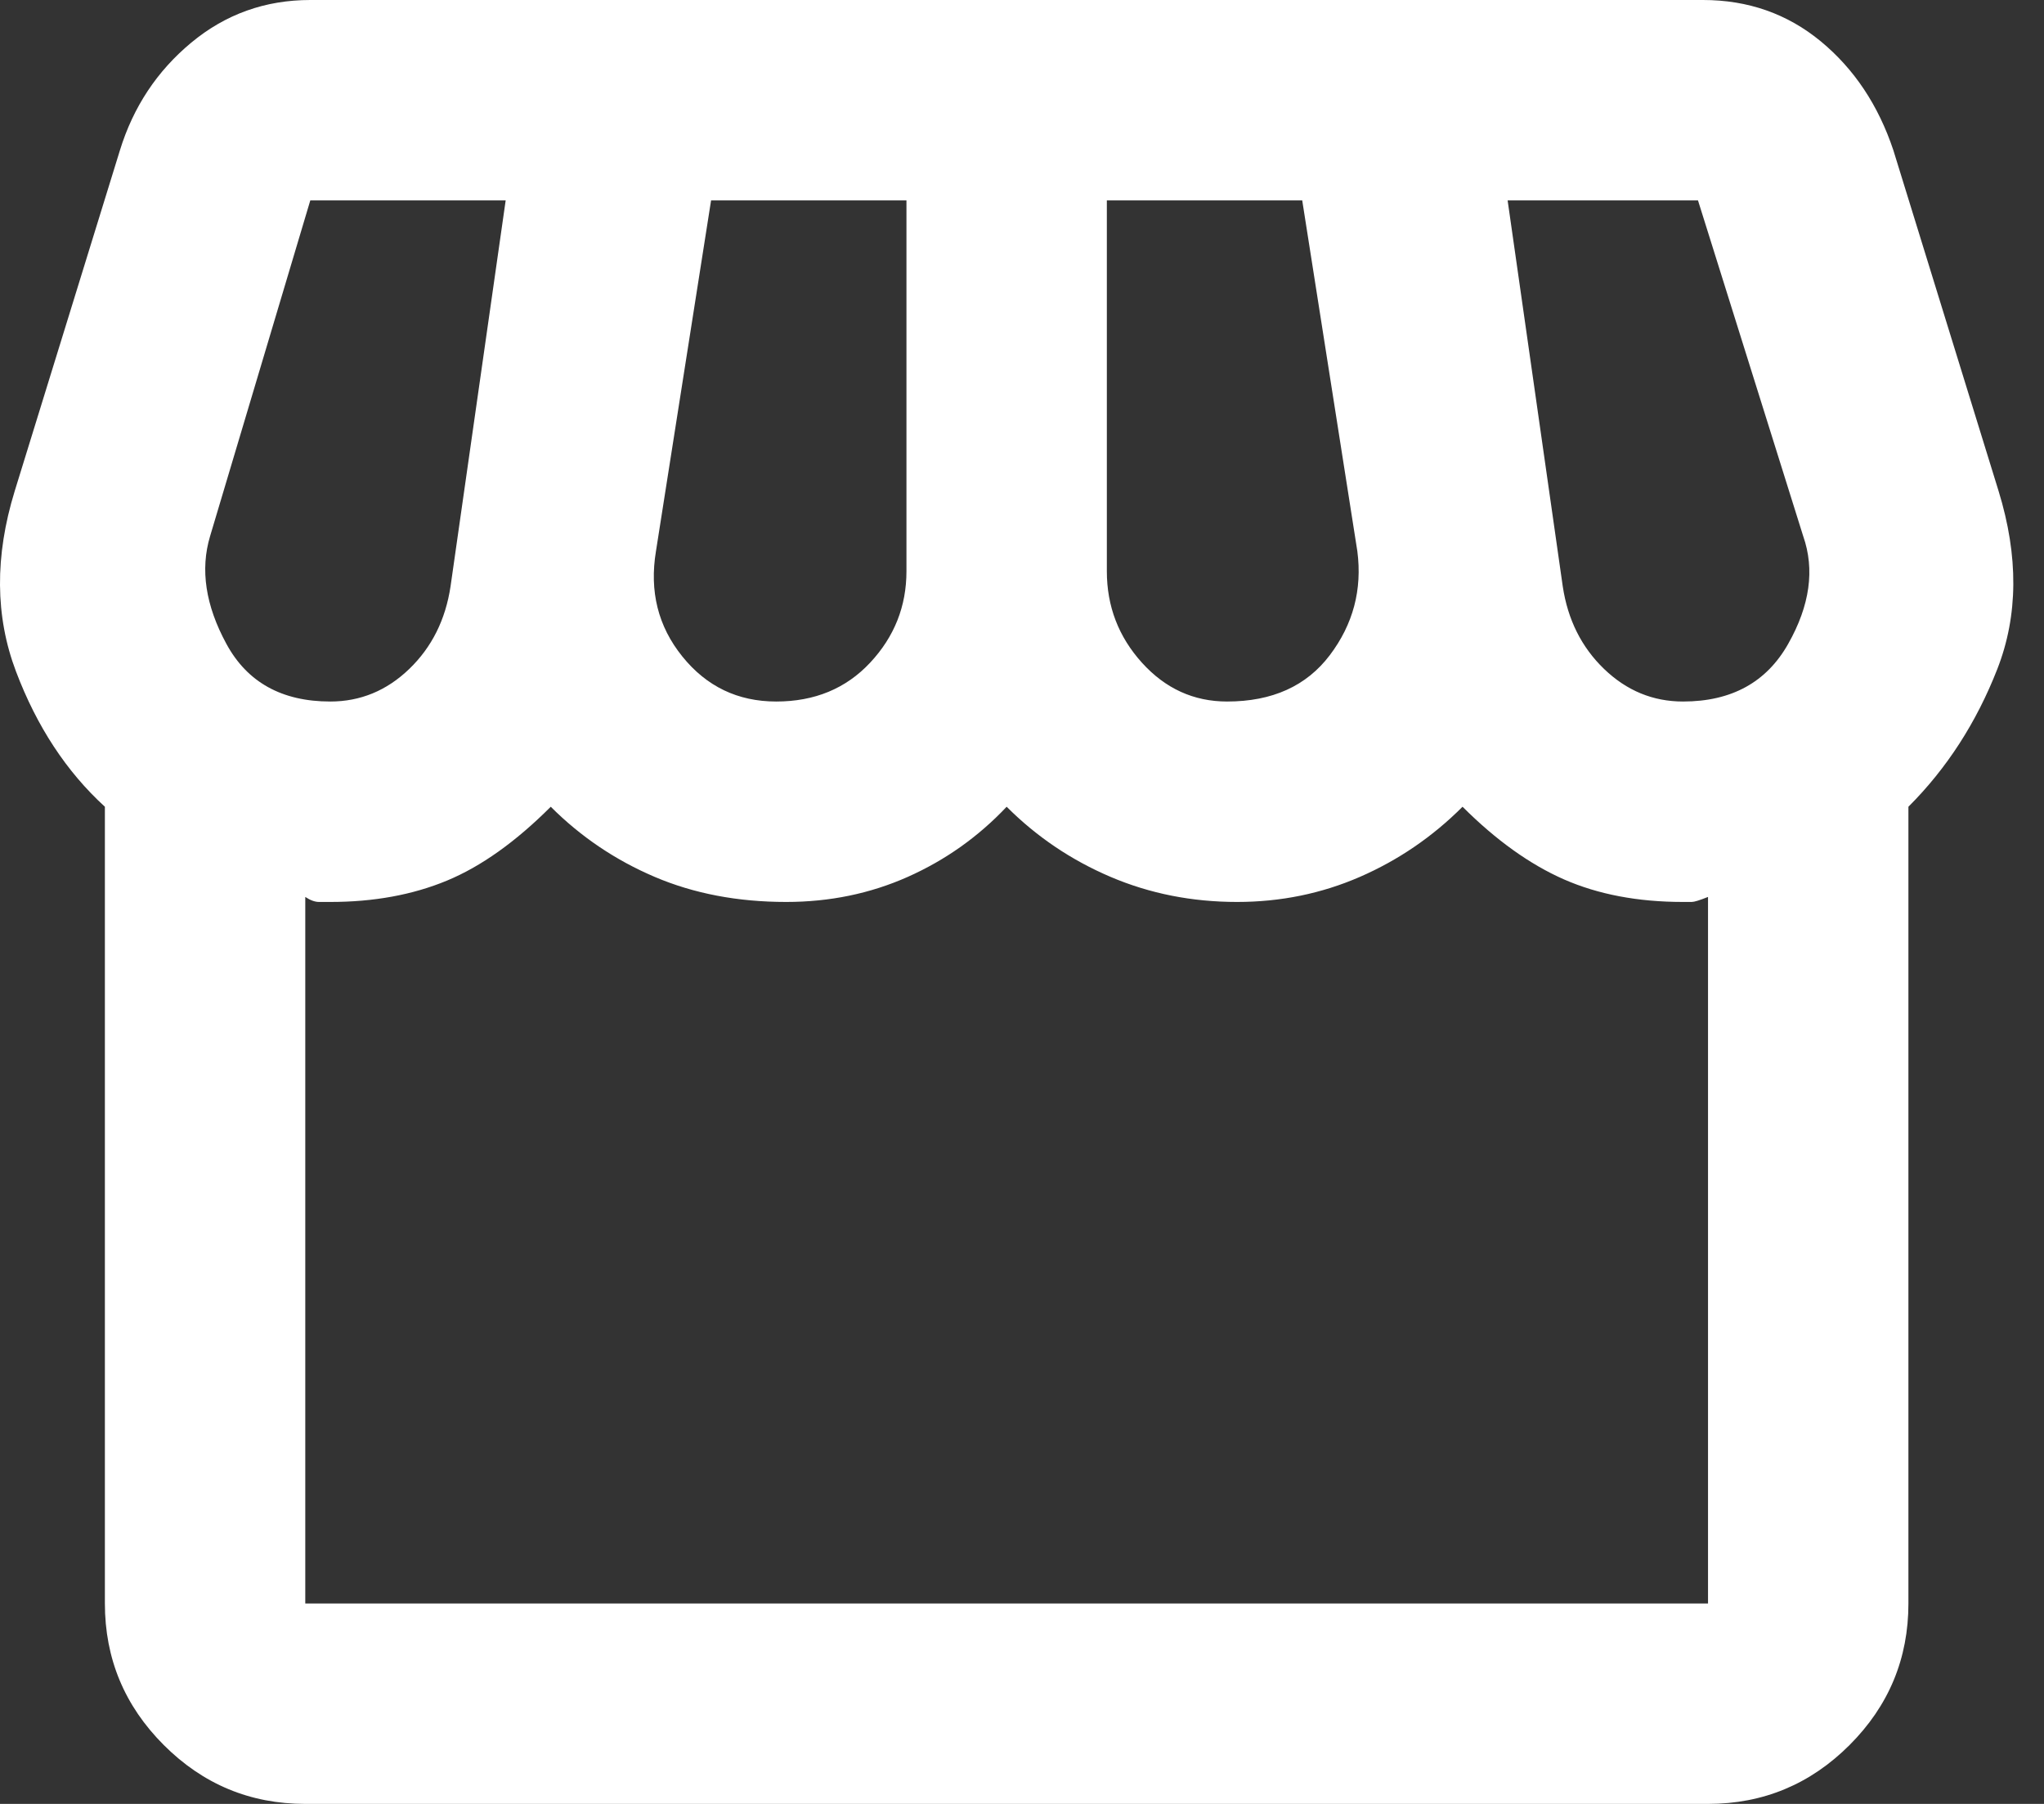 <svg width="51" height="45" viewBox="0 0 51 45" fill="none" xmlns="http://www.w3.org/2000/svg">
<rect x="0" y="0" width="51" height="45" fill="#333333" stroke="none"/>
<path d="M47.617 20.125V40C47.617 41.375 47.128 42.552 46.149 43.531C45.169 44.51 43.992 45 42.617 45H7.617C6.242 45 5.065 44.51 4.086 43.531C3.107 42.552 2.617 41.375 2.617 40V20.125C1.659 19.25 0.919 18.125 0.399 16.75C-0.122 15.375 -0.133 13.875 0.367 12.25L2.992 3.75C3.326 2.667 3.919 1.771 4.774 1.062C5.628 0.354 6.617 0 7.742 0H42.492C43.617 0 44.596 0.344 45.43 1.031C46.263 1.719 46.867 2.625 47.242 3.75L49.867 12.25C50.367 13.875 50.357 15.354 49.836 16.688C49.315 18.021 48.576 19.167 47.617 20.125ZM30.617 17.5C31.742 17.5 32.596 17.115 33.18 16.344C33.763 15.573 33.992 14.708 33.867 13.75L32.492 5H27.617V14.25C27.617 15.125 27.909 15.885 28.492 16.531C29.076 17.177 29.784 17.5 30.617 17.5ZM19.367 17.5C20.326 17.5 21.107 17.177 21.711 16.531C22.315 15.885 22.617 15.125 22.617 14.25V5H17.742L16.367 13.75C16.201 14.75 16.419 15.625 17.024 16.375C17.628 17.125 18.409 17.5 19.367 17.5ZM8.242 17.5C8.992 17.5 9.649 17.229 10.211 16.688C10.774 16.146 11.117 15.458 11.242 14.625L12.617 5H7.742L5.242 13.375C4.992 14.208 5.128 15.104 5.649 16.062C6.169 17.021 7.034 17.5 8.242 17.5ZM41.992 17.5C43.201 17.5 44.076 17.021 44.617 16.062C45.159 15.104 45.284 14.208 44.992 13.375L42.367 5H37.617L38.992 14.625C39.117 15.458 39.461 16.146 40.024 16.688C40.586 17.229 41.242 17.5 41.992 17.5ZM7.617 40H42.617V22.375C42.409 22.458 42.274 22.5 42.211 22.5H41.992C40.867 22.5 39.878 22.312 39.024 21.938C38.169 21.562 37.326 20.958 36.492 20.125C35.742 20.875 34.888 21.458 33.93 21.875C32.971 22.292 31.951 22.5 30.867 22.5C29.742 22.5 28.69 22.292 27.711 21.875C26.732 21.458 25.867 20.875 25.117 20.125C24.409 20.875 23.586 21.458 22.649 21.875C21.711 22.292 20.701 22.5 19.617 22.5C18.409 22.5 17.315 22.292 16.336 21.875C15.357 21.458 14.492 20.875 13.742 20.125C12.867 21 12.003 21.615 11.149 21.969C10.294 22.323 9.326 22.5 8.242 22.5H7.961C7.857 22.5 7.742 22.458 7.617 22.375V40Z" fill="white"/>
</svg>
